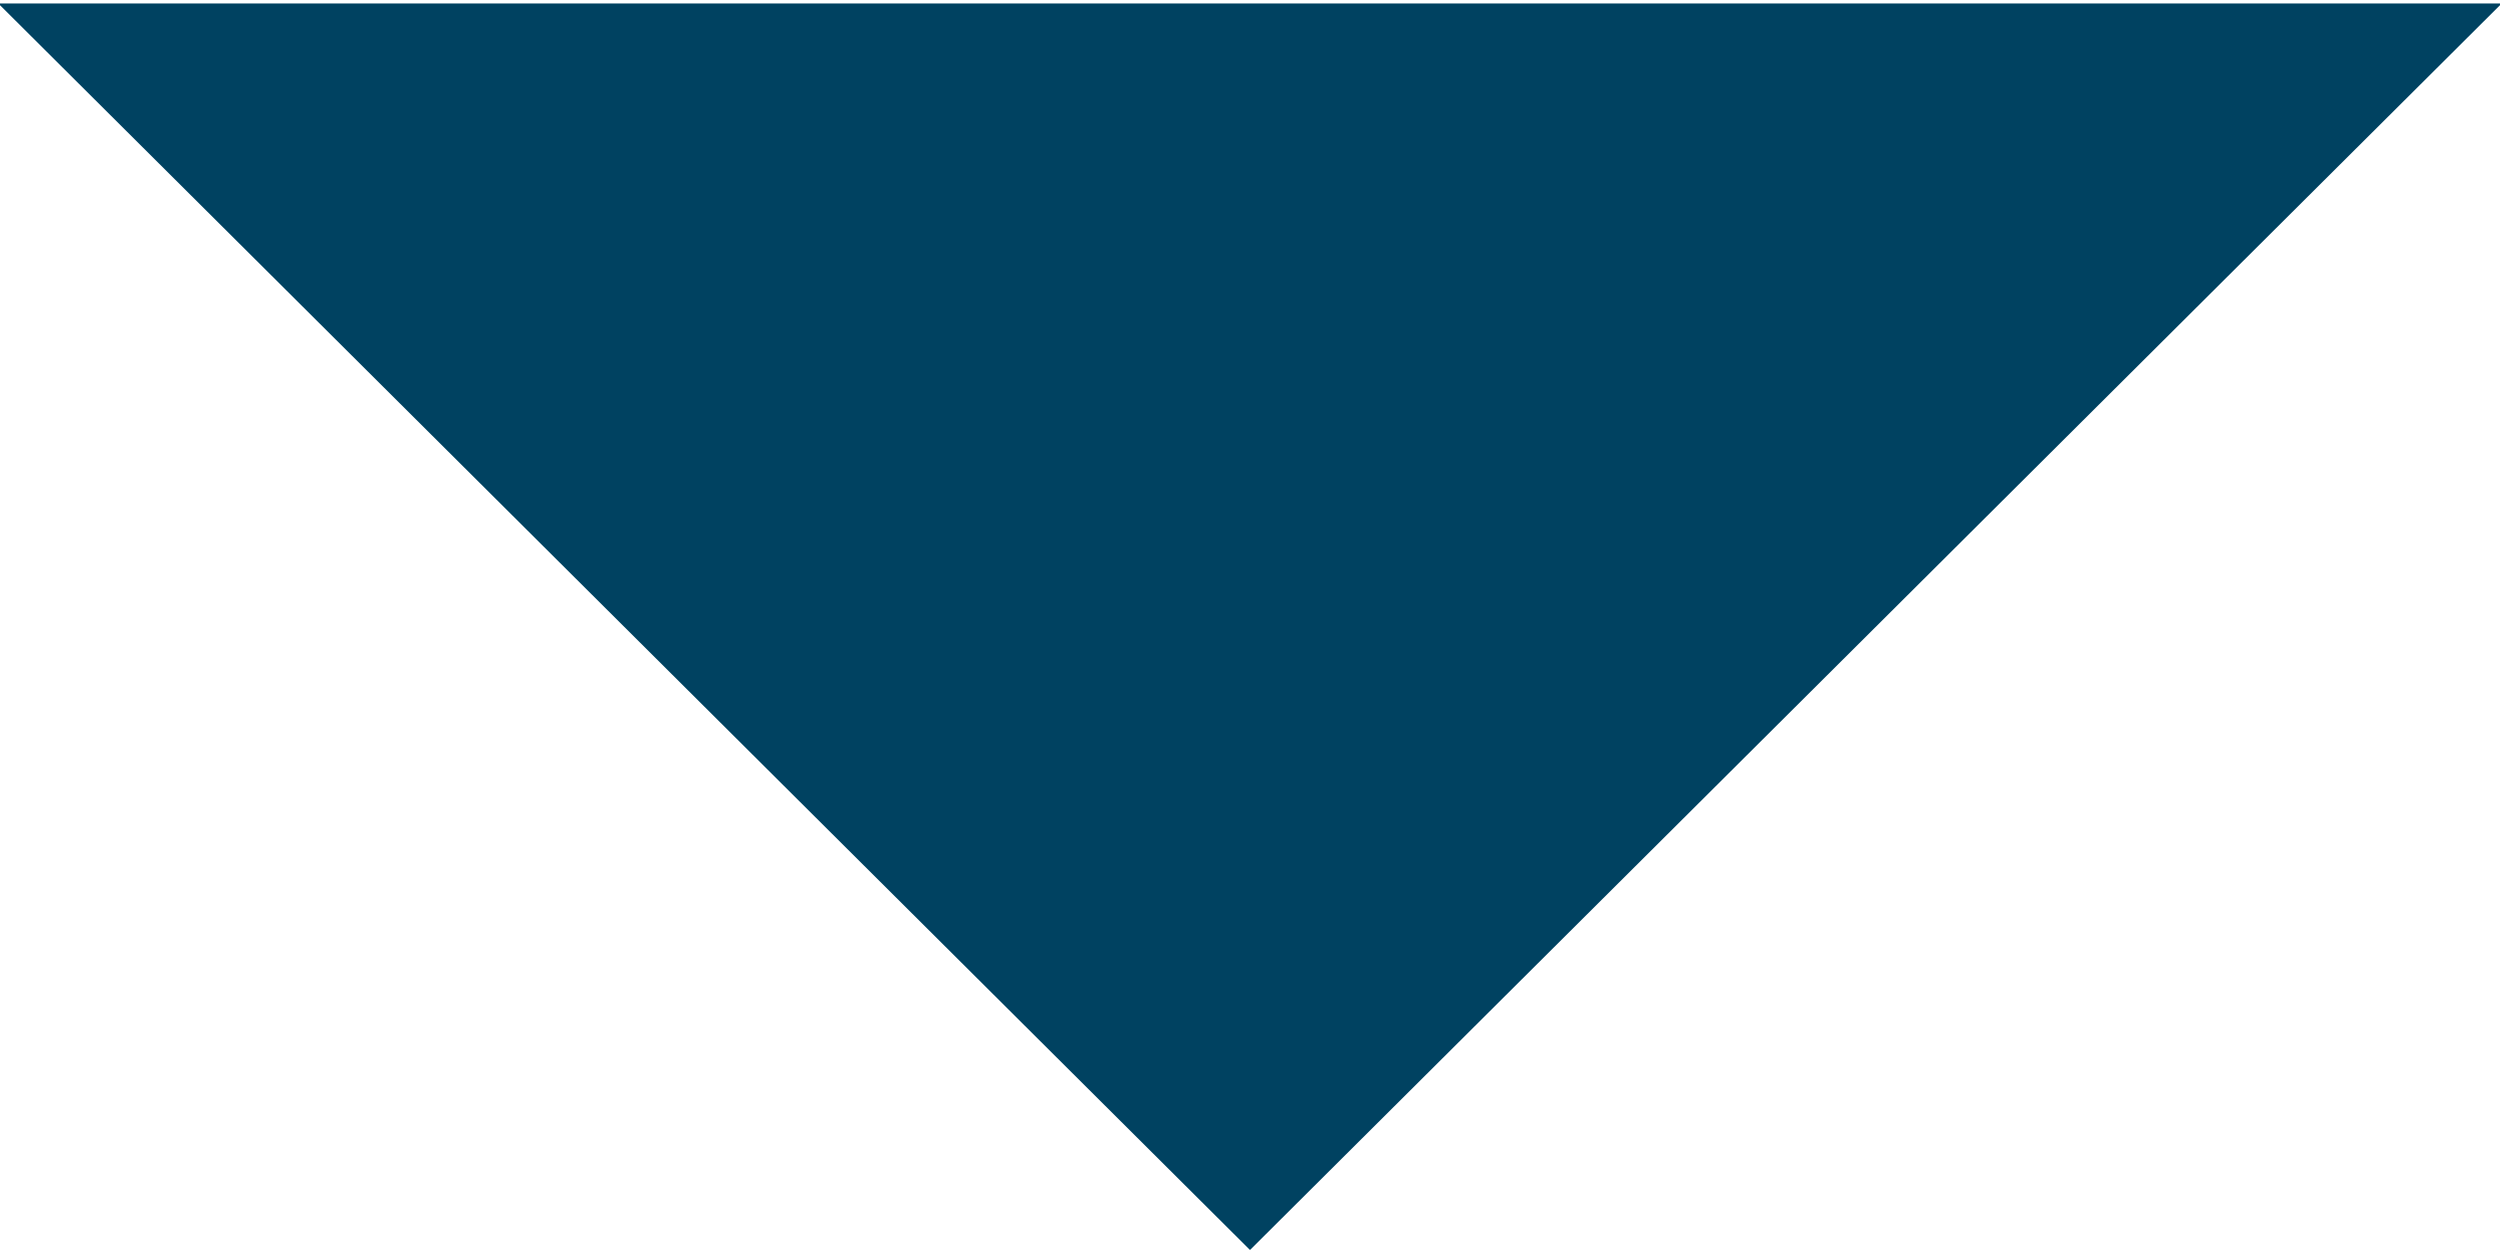 <svg xmlns="http://www.w3.org/2000/svg" xmlns:xlink="http://www.w3.org/1999/xlink" id="Layer_1" x="0px" y="0px" viewBox="0 0 144 72" style="enable-background:new 0 0 144 72;" xml:space="preserve">  <style type="text/css">	.st0{fill:#004261;}</style>  <polygon class="st0" points="-0.1,0.2 72,72 144.1,0.2 "></polygon></svg>
